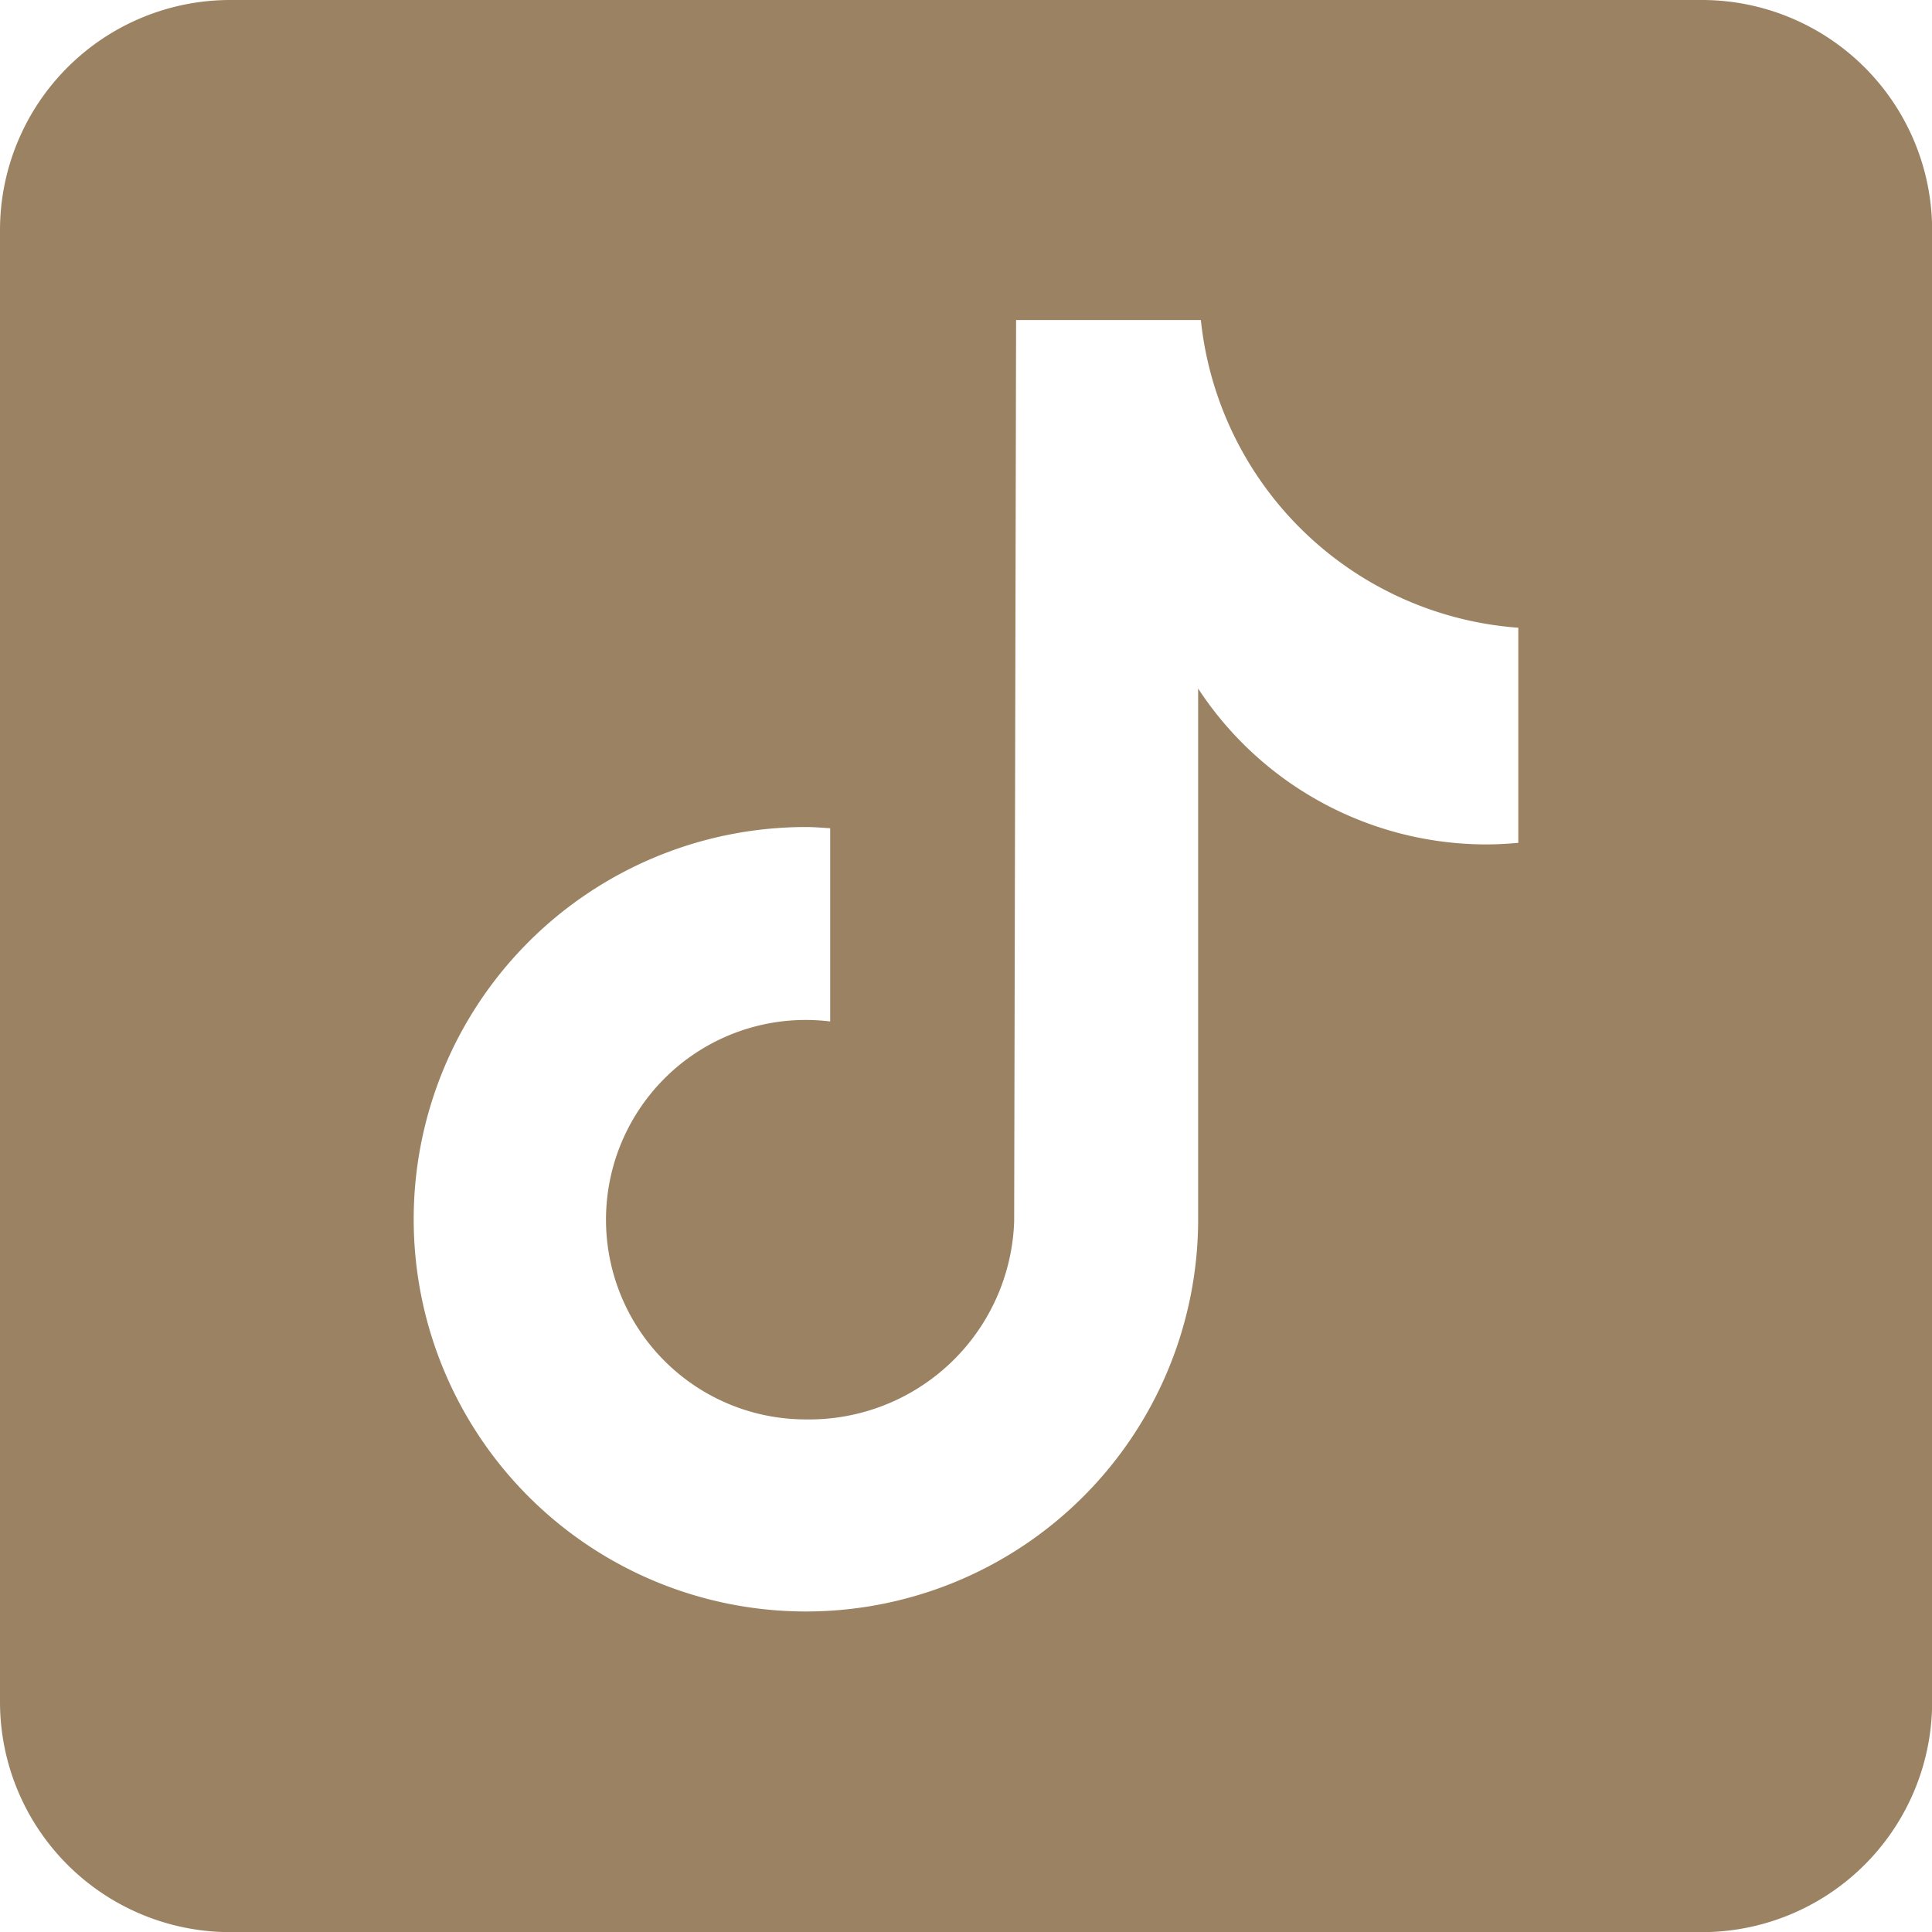 <svg xmlns="http://www.w3.org/2000/svg" width="26.998" height="26.998" viewBox="0 0 26.998 26.998">
  <path id="icons8-チクタク-500" d="M27.784,4H7.214A3.218,3.218,0,0,0,4,7.214v20.57A3.218,3.218,0,0,0,7.214,31h20.57A3.218,3.218,0,0,0,31,27.784V7.214A3.218,3.218,0,0,0,27.784,4ZM25.217,15.778c-.146.013-.294.022-.444.022a4.816,4.816,0,0,1-4.03-2.178v7.416a5.481,5.481,0,1,1-5.481-5.481c.114,0,.226.01.339.017v2.7a2.791,2.791,0,1,0-.339,5.561,2.866,2.866,0,0,0,2.91-2.763c0-.061.027-12.6.027-12.6h2.582a4.813,4.813,0,0,0,4.436,4.3Z" transform="translate(-4 -4)" fill="#9b8263"/>
</svg>
